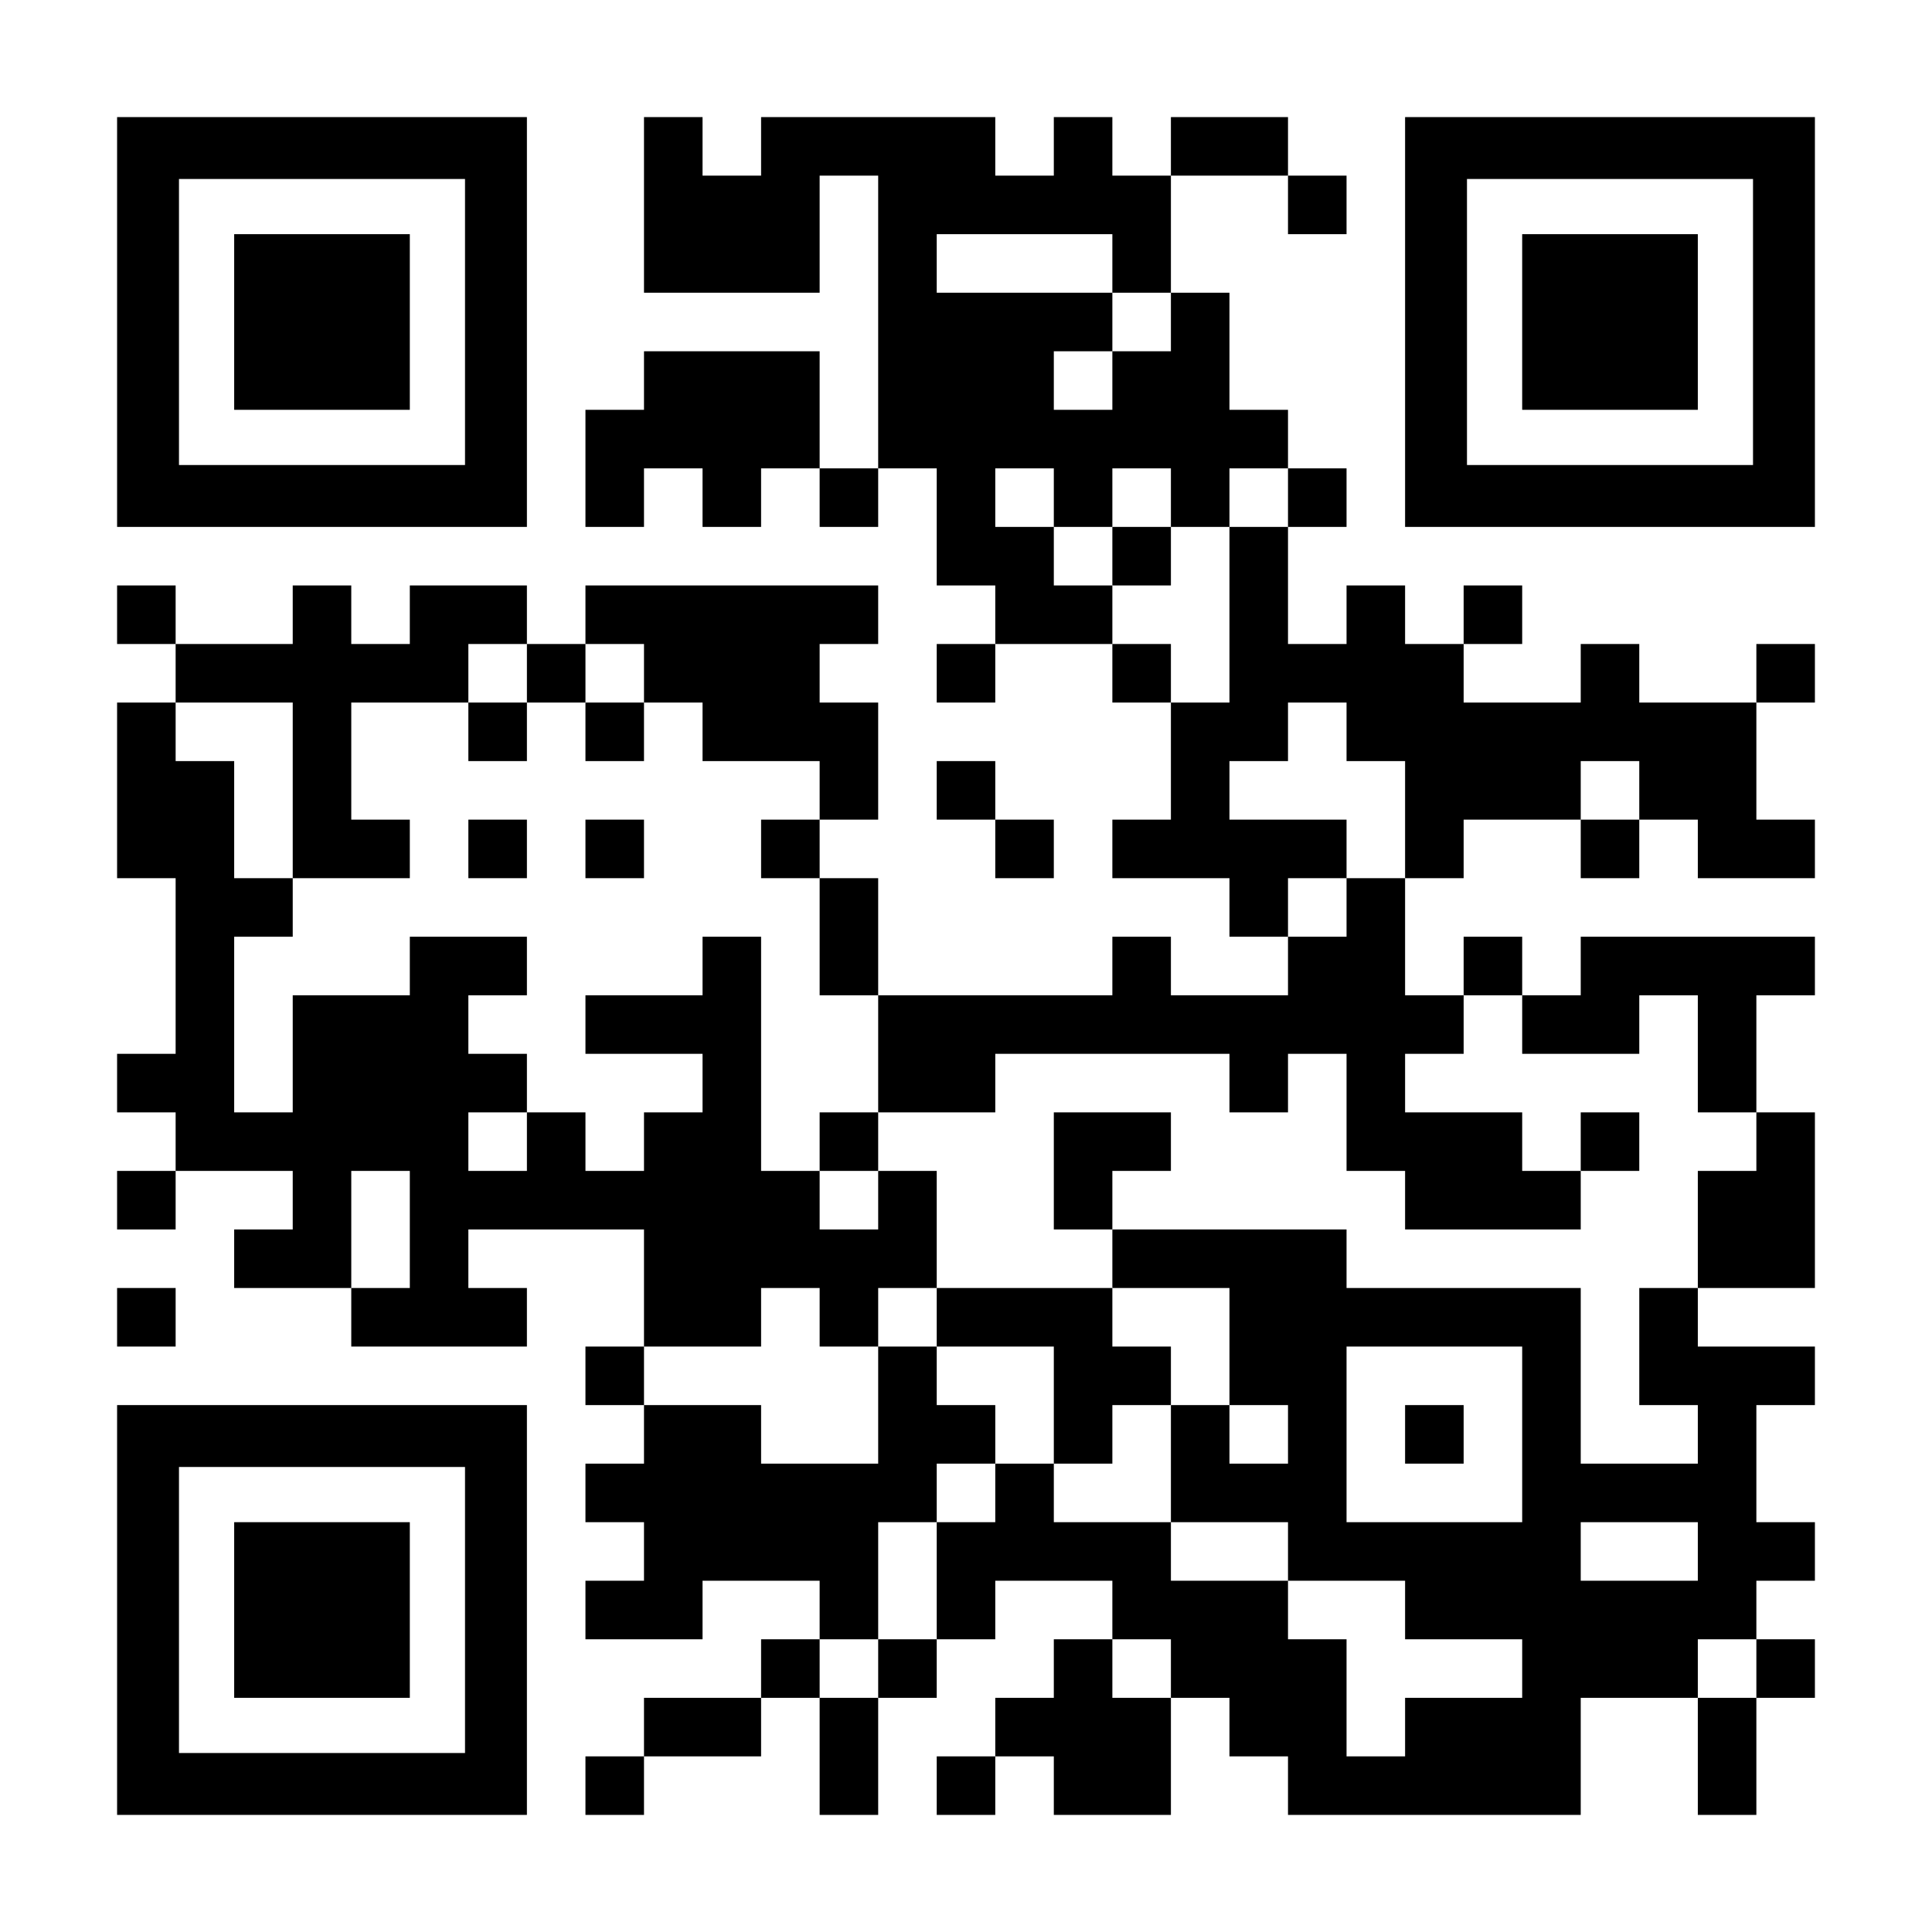 <?xml version="1.0" encoding="UTF-8" standalone="yes"?>
<svg version="1.0" xmlns="http://www.w3.org/2000/svg" width="1155px" height="1155px" viewBox="0 0 1155 1155" preserveAspectRatio="xMidYMid meet">
  <g transform="translate(0,1155) scale(0.1,-0.1)" fill="#000000" stroke="none">
    <path d="M700 9625 l0 -1225 1225 0 1225 0 0 1225 0 1225 -1225 0 -1225 0 0
-1225z m2080 0 l0 -855 -855 0 -855 0 0 855 0 855 855 0 855 0 0 -855z"/>
    <path d="M1400 9625 l0 -525 525 0 525 0 0 525 0 525 -525 0 -525 0 0 -525z"/>
    <path d="M3850 10325 l0 -525 525 0 525 0 0 350 0 350 175 0 175 0 0 -875 0
-875 -175 0 -175 0 0 350 0 350 -525 0 -525 0 0 -175 0 -175 -175 0 -175 0 0
-350 0 -350 175 0 175 0 0 175 0 175 175 0 175 0 0 -175 0 -175 175 0 175 0 0
175 0 175 175 0 175 0 0 -175 0 -175 175 0 175 0 0 175 0 175 175 0 175 0 0
-350 0 -350 175 0 175 0 0 -175 0 -175 -175 0 -175 0 0 -175 0 -175 175 0 175
0 0 175 0 175 350 0 350 0 0 -175 0 -175 175 0 175 0 0 -350 0 -350 -175 0
-175 0 0 -175 0 -175 350 0 350 0 0 -175 0 -175 175 0 175 0 0 -175 0 -175
-350 0 -350 0 0 175 0 175 -175 0 -175 0 0 -175 0 -175 -700 0 -700 0 0 350 0
350 -175 0 -175 0 0 175 0 175 175 0 175 0 0 350 0 350 -175 0 -175 0 0 175 0
175 175 0 175 0 0 175 0 175 -875 0 -875 0 0 -175 0 -175 -175 0 -175 0 0 175
0 175 -350 0 -350 0 0 -175 0 -175 -175 0 -175 0 0 175 0 175 -175 0 -175 0 0
-175 0 -175 -350 0 -350 0 0 175 0 175 -175 0 -175 0 0 -175 0 -175 175 0 175
0 0 -175 0 -175 -175 0 -175 0 0 -525 0 -525 175 0 175 0 0 -525 0 -525 -175
0 -175 0 0 -175 0 -175 175 0 175 0 0 -175 0 -175 -175 0 -175 0 0 -175 0
-175 175 0 175 0 0 175 0 175 350 0 350 0 0 -175 0 -175 -175 0 -175 0 0 -175
0 -175 350 0 350 0 0 -175 0 -175 525 0 525 0 0 175 0 175 -175 0 -175 0 0
175 0 175 525 0 525 0 0 -350 0 -350 -175 0 -175 0 0 -175 0 -175 175 0 175 0
0 -175 0 -175 -175 0 -175 0 0 -175 0 -175 175 0 175 0 0 -175 0 -175 -175 0
-175 0 0 -175 0 -175 350 0 350 0 0 175 0 175 350 0 350 0 0 -175 0 -175 -175
0 -175 0 0 -175 0 -175 -350 0 -350 0 0 -175 0 -175 -175 0 -175 0 0 -175 0
-175 175 0 175 0 0 175 0 175 350 0 350 0 0 175 0 175 175 0 175 0 0 -350 0
-350 175 0 175 0 0 350 0 350 175 0 175 0 0 175 0 175 175 0 175 0 0 175 0
175 350 0 350 0 0 -175 0 -175 -175 0 -175 0 0 -175 0 -175 -175 0 -175 0 0
-175 0 -175 -175 0 -175 0 0 -175 0 -175 175 0 175 0 0 175 0 175 175 0 175 0
0 -175 0 -175 350 0 350 0 0 350 0 350 175 0 175 0 0 -175 0 -175 175 0 175 0
0 -175 0 -175 875 0 875 0 0 350 0 350 350 0 350 0 0 -350 0 -350 175 0 175 0
0 350 0 350 175 0 175 0 0 175 0 175 -175 0 -175 0 0 175 0 175 175 0 175 0 0
175 0 175 -175 0 -175 0 0 350 0 350 175 0 175 0 0 175 0 175 -350 0 -350 0 0
175 0 175 350 0 350 0 0 525 0 525 -175 0 -175 0 0 350 0 350 175 0 175 0 0
175 0 175 -700 0 -700 0 0 -175 0 -175 -175 0 -175 0 0 175 0 175 -175 0 -175
0 0 -175 0 -175 -175 0 -175 0 0 350 0 350 175 0 175 0 0 175 0 175 350 0 350
0 0 -175 0 -175 175 0 175 0 0 175 0 175 175 0 175 0 0 -175 0 -175 350 0 350
0 0 175 0 175 -175 0 -175 0 0 350 0 350 175 0 175 0 0 175 0 175 -175 0 -175
0 0 -175 0 -175 -350 0 -350 0 0 175 0 175 -175 0 -175 0 0 -175 0 -175 -350
0 -350 0 0 175 0 175 175 0 175 0 0 175 0 175 -175 0 -175 0 0 -175 0 -175
-175 0 -175 0 0 175 0 175 -175 0 -175 0 0 -175 0 -175 -175 0 -175 0 0 350 0
350 175 0 175 0 0 175 0 175 -175 0 -175 0 0 175 0 175 -175 0 -175 0 0 350 0
350 -175 0 -175 0 0 350 0 350 350 0 350 0 0 -175 0 -175 175 0 175 0 0 175 0
175 -175 0 -175 0 0 175 0 175 -350 0 -350 0 0 -175 0 -175 -175 0 -175 0 0
175 0 175 -175 0 -175 0 0 -175 0 -175 -175 0 -175 0 0 175 0 175 -700 0 -700
0 0 -175 0 -175 -175 0 -175 0 0 175 0 175 -175 0 -175 0 0 -525z m2800 -350
l0 -175 175 0 175 0 0 -175 0 -175 -175 0 -175 0 0 -175 0 -175 -175 0 -175 0
0 175 0 175 175 0 175 0 0 175 0 175 -525 0 -525 0 0 175 0 175 525 0 525 0 0
-175z m-350 -1400 l0 -175 175 0 175 0 0 175 0 175 175 0 175 0 0 -175 0 -175
175 0 175 0 0 175 0 175 175 0 175 0 0 -175 0 -175 -175 0 -175 0 0 -525 0
-525 -175 0 -175 0 0 175 0 175 -175 0 -175 0 0 175 0 175 -175 0 -175 0 0
175 0 175 -175 0 -175 0 0 175 0 175 175 0 175 0 0 -175z m-3150 -1050 l0
-175 175 0 175 0 0 175 0 175 175 0 175 0 0 -175 0 -175 175 0 175 0 0 -175 0
-175 350 0 350 0 0 -175 0 -175 -175 0 -175 0 0 -175 0 -175 175 0 175 0 0
-350 0 -350 175 0 175 0 0 -350 0 -350 350 0 350 0 0 175 0 175 700 0 700 0 0
-175 0 -175 175 0 175 0 0 175 0 175 175 0 175 0 0 -350 0 -350 175 0 175 0 0
-175 0 -175 525 0 525 0 0 175 0 175 -175 0 -175 0 0 175 0 175 -350 0 -350 0
0 175 0 175 175 0 175 0 0 175 0 175 175 0 175 0 0 -175 0 -175 350 0 350 0 0
175 0 175 175 0 175 0 0 -350 0 -350 175 0 175 0 0 -175 0 -175 -175 0 -175 0
0 -350 0 -350 -175 0 -175 0 0 -350 0 -350 175 0 175 0 0 -175 0 -175 -350 0
-350 0 0 525 0 525 -700 0 -700 0 0 175 0 175 -700 0 -700 0 0 -175 0 -175
350 0 350 0 0 -350 0 -350 175 0 175 0 0 -175 0 -175 -175 0 -175 0 0 175 0
175 -175 0 -175 0 0 -350 0 -350 350 0 350 0 0 -175 0 -175 350 0 350 0 0
-175 0 -175 350 0 350 0 0 -175 0 -175 -350 0 -350 0 0 -175 0 -175 -175 0
-175 0 0 350 0 350 -175 0 -175 0 0 175 0 175 -350 0 -350 0 0 175 0 175 -350
0 -350 0 0 175 0 175 -175 0 -175 0 0 -175 0 -175 -175 0 -175 0 0 -350 0
-350 -175 0 -175 0 0 -175 0 -175 -175 0 -175 0 0 175 0 175 175 0 175 0 0
350 0 350 175 0 175 0 0 175 0 175 175 0 175 0 0 175 0 175 -175 0 -175 0 0
175 0 175 -175 0 -175 0 0 -350 0 -350 -350 0 -350 0 0 175 0 175 -350 0 -350
0 0 175 0 175 350 0 350 0 0 175 0 175 175 0 175 0 0 -175 0 -175 175 0 175 0
0 175 0 175 175 0 175 0 0 350 0 350 -175 0 -175 0 0 -175 0 -175 -175 0 -175
0 0 175 0 175 -175 0 -175 0 0 700 0 700 -175 0 -175 0 0 -175 0 -175 -350 0
-350 0 0 -175 0 -175 350 0 350 0 0 -175 0 -175 -175 0 -175 0 0 -175 0 -175
-175 0 -175 0 0 175 0 175 -175 0 -175 0 0 -175 0 -175 -175 0 -175 0 0 175 0
175 175 0 175 0 0 175 0 175 -175 0 -175 0 0 175 0 175 175 0 175 0 0 175 0
175 -350 0 -350 0 0 -175 0 -175 -350 0 -350 0 0 -350 0 -350 -175 0 -175 0 0
525 0 525 175 0 175 0 0 175 0 175 -175 0 -175 0 0 350 0 350 -175 0 -175 0 0
175 0 175 350 0 350 0 0 -525 0 -525 350 0 350 0 0 175 0 175 -175 0 -175 0 0
350 0 350 350 0 350 0 0 175 0 175 175 0 175 0 0 -175z m4900 -350 l0 -175
175 0 175 0 0 -350 0 -350 -175 0 -175 0 0 -175 0 -175 -175 0 -175 0 0 175 0
175 175 0 175 0 0 175 0 175 -350 0 -350 0 0 175 0 175 175 0 175 0 0 175 0
175 175 0 175 0 0 -175z m1750 -350 l0 -175 -175 0 -175 0 0 175 0 175 175 0
175 0 0 -175z m-7350 -2625 l0 -350 -175 0 -175 0 0 350 0 350 175 0 175 0 0
-350z m6650 -1225 l0 -525 -525 0 -525 0 0 525 0 525 525 0 525 0 0 -525z
m1050 -700 l0 -175 -350 0 -350 0 0 175 0 175 350 0 350 0 0 -175z m-3150
-700 l0 -175 -175 0 -175 0 0 175 0 175 175 0 175 0 0 -175z m3500 0 l0 -175
-175 0 -175 0 0 175 0 175 175 0 175 0 0 -175z"/>
    <path d="M6650 8225 l0 -175 175 0 175 0 0 175 0 175 -175 0 -175 0 0 -175z"/>
    <path d="M2800 7175 l0 -175 175 0 175 0 0 175 0 175 -175 0 -175 0 0 -175z"/>
    <path d="M3500 7175 l0 -175 175 0 175 0 0 175 0 175 -175 0 -175 0 0 -175z"/>
    <path d="M2800 6475 l0 -175 175 0 175 0 0 175 0 175 -175 0 -175 0 0 -175z"/>
    <path d="M3500 6475 l0 -175 175 0 175 0 0 175 0 175 -175 0 -175 0 0 -175z"/>
    <path d="M4900 4725 l0 -175 175 0 175 0 0 175 0 175 -175 0 -175 0 0 -175z"/>
    <path d="M6300 4550 l0 -350 175 0 175 0 0 175 0 175 175 0 175 0 0 175 0 175
-350 0 -350 0 0 -350z"/>
    <path d="M9450 4725 l0 -175 175 0 175 0 0 175 0 175 -175 0 -175 0 0 -175z"/>
    <path d="M5600 3675 l0 -175 350 0 350 0 0 -350 0 -350 175 0 175 0 0 175 0
175 175 0 175 0 0 175 0 175 -175 0 -175 0 0 175 0 175 -525 0 -525 0 0 -175z"/>
    <path d="M8400 2975 l0 -175 175 0 175 0 0 175 0 175 -175 0 -175 0 0 -175z"/>
    <path d="M8400 9625 l0 -1225 1225 0 1225 0 0 1225 0 1225 -1225 0 -1225 0 0
-1225z m2080 0 l0 -855 -855 0 -855 0 0 855 0 855 855 0 855 0 0 -855z"/>
    <path d="M9100 9625 l0 -525 525 0 525 0 0 525 0 525 -525 0 -525 0 0 -525z"/>
    <path d="M5600 6825 l0 -175 175 0 175 0 0 -175 0 -175 175 0 175 0 0 175 0
175 -175 0 -175 0 0 175 0 175 -175 0 -175 0 0 -175z"/>
    <path d="M700 3675 l0 -175 175 0 175 0 0 175 0 175 -175 0 -175 0 0 -175z"/>
    <path d="M700 1925 l0 -1225 1225 0 1225 0 0 1225 0 1225 -1225 0 -1225 0 0
-1225z m2080 0 l0 -855 -855 0 -855 0 0 855 0 855 855 0 855 0 0 -855z"/>
    <path d="M1400 1925 l0 -525 525 0 525 0 0 525 0 525 -525 0 -525 0 0 -525z"/>
  </g>
</svg>